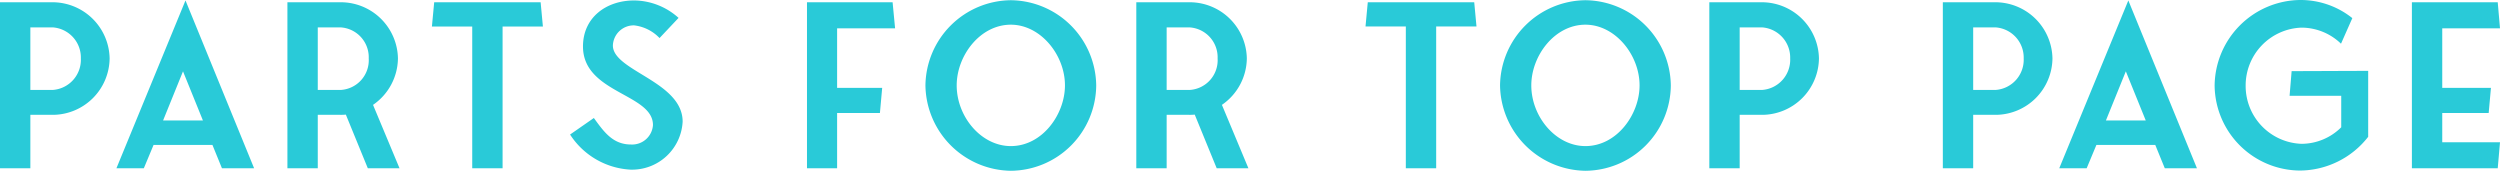 <svg xmlns="http://www.w3.org/2000/svg" width="220.76" height="15.08" viewBox="0 0 220.76 15.08"><path d="M11.18-9.7a5.051,5.051,0,0,0-4.96-4.96H1.5V0H4.18V-4.72H6.22A5.041,5.041,0,0,0,11.18-9.7Zm-7,2.78v-5.52h2A2.67,2.67,0,0,1,8.64-9.7,2.67,2.67,0,0,1,6.18-6.92Zm13.7-7.9L11.78,0H14.2l.86-2.06h5.2L21.1,0h2.84ZM15.9-4.22l1.76-4.34,1.76,4.34ZM36.78,0,34.44-5.6a5.041,5.041,0,0,0,2.2-4.1,5.051,5.051,0,0,0-4.96-4.96h-4.8V0h2.68V-4.72h1.98a4.017,4.017,0,0,0,.5-.02L33.98,0ZM29.56-6.92v-5.52H31.6A2.643,2.643,0,0,1,34.06-9.7a2.629,2.629,0,0,1-2.44,2.78Zm19.88-5.6-.2-2.14h-9.4l-.2,2.14H43.2V0h2.68V-12.52ZM57.18.12a4.475,4.475,0,0,0,4.6-4.24c0-3.54-6.16-4.48-6.16-6.72a1.845,1.845,0,0,1,1.88-1.78,3.7,3.7,0,0,1,2.24,1.12l1.68-1.78a5.941,5.941,0,0,0-3.92-1.54c-2.46,0-4.52,1.5-4.52,4.06,0,4.14,6.18,4.16,6.18,6.94A1.843,1.843,0,0,1,57.22-2.1c-1.6,0-2.38-1.1-3.28-2.34l-2.1,1.46A6.783,6.783,0,0,0,57.18.12ZM75.42-12.36h5.12l-.22-2.3H72.76V0h2.66V-4.88H79.2l.2-2.22H75.42ZM90.76.22A7.6,7.6,0,0,0,98.3-7.32a7.62,7.62,0,0,0-7.54-7.52,7.619,7.619,0,0,0-7.54,7.52A7.65,7.65,0,0,0,90.76.22ZM85.98-7.32c0-2.62,2.06-5.36,4.78-5.36,2.62,0,4.78,2.66,4.78,5.36,0,2.56-2,5.36-4.78,5.36C88.14-1.96,85.98-4.56,85.98-7.32ZM111.74,0,109.4-5.6a5.041,5.041,0,0,0,2.2-4.1,5.051,5.051,0,0,0-4.96-4.96h-4.8V0h2.68V-4.72h1.98a4.017,4.017,0,0,0,.5-.02L108.94,0Zm-7.22-6.92v-5.52h2.04a2.643,2.643,0,0,1,2.46,2.74,2.629,2.629,0,0,1-2.44,2.78Zm27.36-5.6-.2-2.14h-9.4l-.2,2.14h3.56V0h2.68V-12.52ZM141.5.22a7.6,7.6,0,0,0,7.54-7.54,7.62,7.62,0,0,0-7.54-7.52,7.619,7.619,0,0,0-7.54,7.52A7.65,7.65,0,0,0,141.5.22Zm-4.78-7.54c0-2.62,2.06-5.36,4.78-5.36,2.62,0,4.78,2.66,4.78,5.36,0,2.56-2,5.36-4.78,5.36C138.88-1.96,136.72-4.56,136.72-7.32Zm25.4-2.38a5.051,5.051,0,0,0-4.96-4.96h-4.72V0h2.68V-4.72h2.04A5.041,5.041,0,0,0,162.12-9.7Zm-7,2.78v-5.52h2a2.67,2.67,0,0,1,2.46,2.74,2.67,2.67,0,0,1-2.46,2.78ZM182.74-9.7a5.051,5.051,0,0,0-4.96-4.96h-4.72V0h2.68V-4.72h2.04A5.041,5.041,0,0,0,182.74-9.7Zm-7,2.78v-5.52h2A2.67,2.67,0,0,1,180.2-9.7a2.67,2.67,0,0,1-2.46,2.78Zm13.7-7.9L183.34,0h2.42l.86-2.06h5.2L192.66,0h2.84Zm-1.98,10.6,1.76-4.34,1.76,4.34Zm16.4-4.36-.18,2.18h4.56v2.78a4.988,4.988,0,0,1-3.5,1.46A5.111,5.111,0,0,1,199.8-7.3a5.109,5.109,0,0,1,4.94-5.12A5.034,5.034,0,0,1,208.22-11l1-2.26a7.317,7.317,0,0,0-4.62-1.6,7.64,7.64,0,0,0-7.54,7.56A7.588,7.588,0,0,0,204.6.2a7.7,7.7,0,0,0,6.02-2.98V-8.6C208.38-8.6,206.1-8.58,203.86-8.58Zm13.3,3.7h4.1l.2-2.22h-4.3v-5.26h5.1l-.2-2.3h-7.58V0h7.58l.2-2.3h-5.1Z" transform="translate(-1.5 14.86)" fill="#29cad8"/></svg>